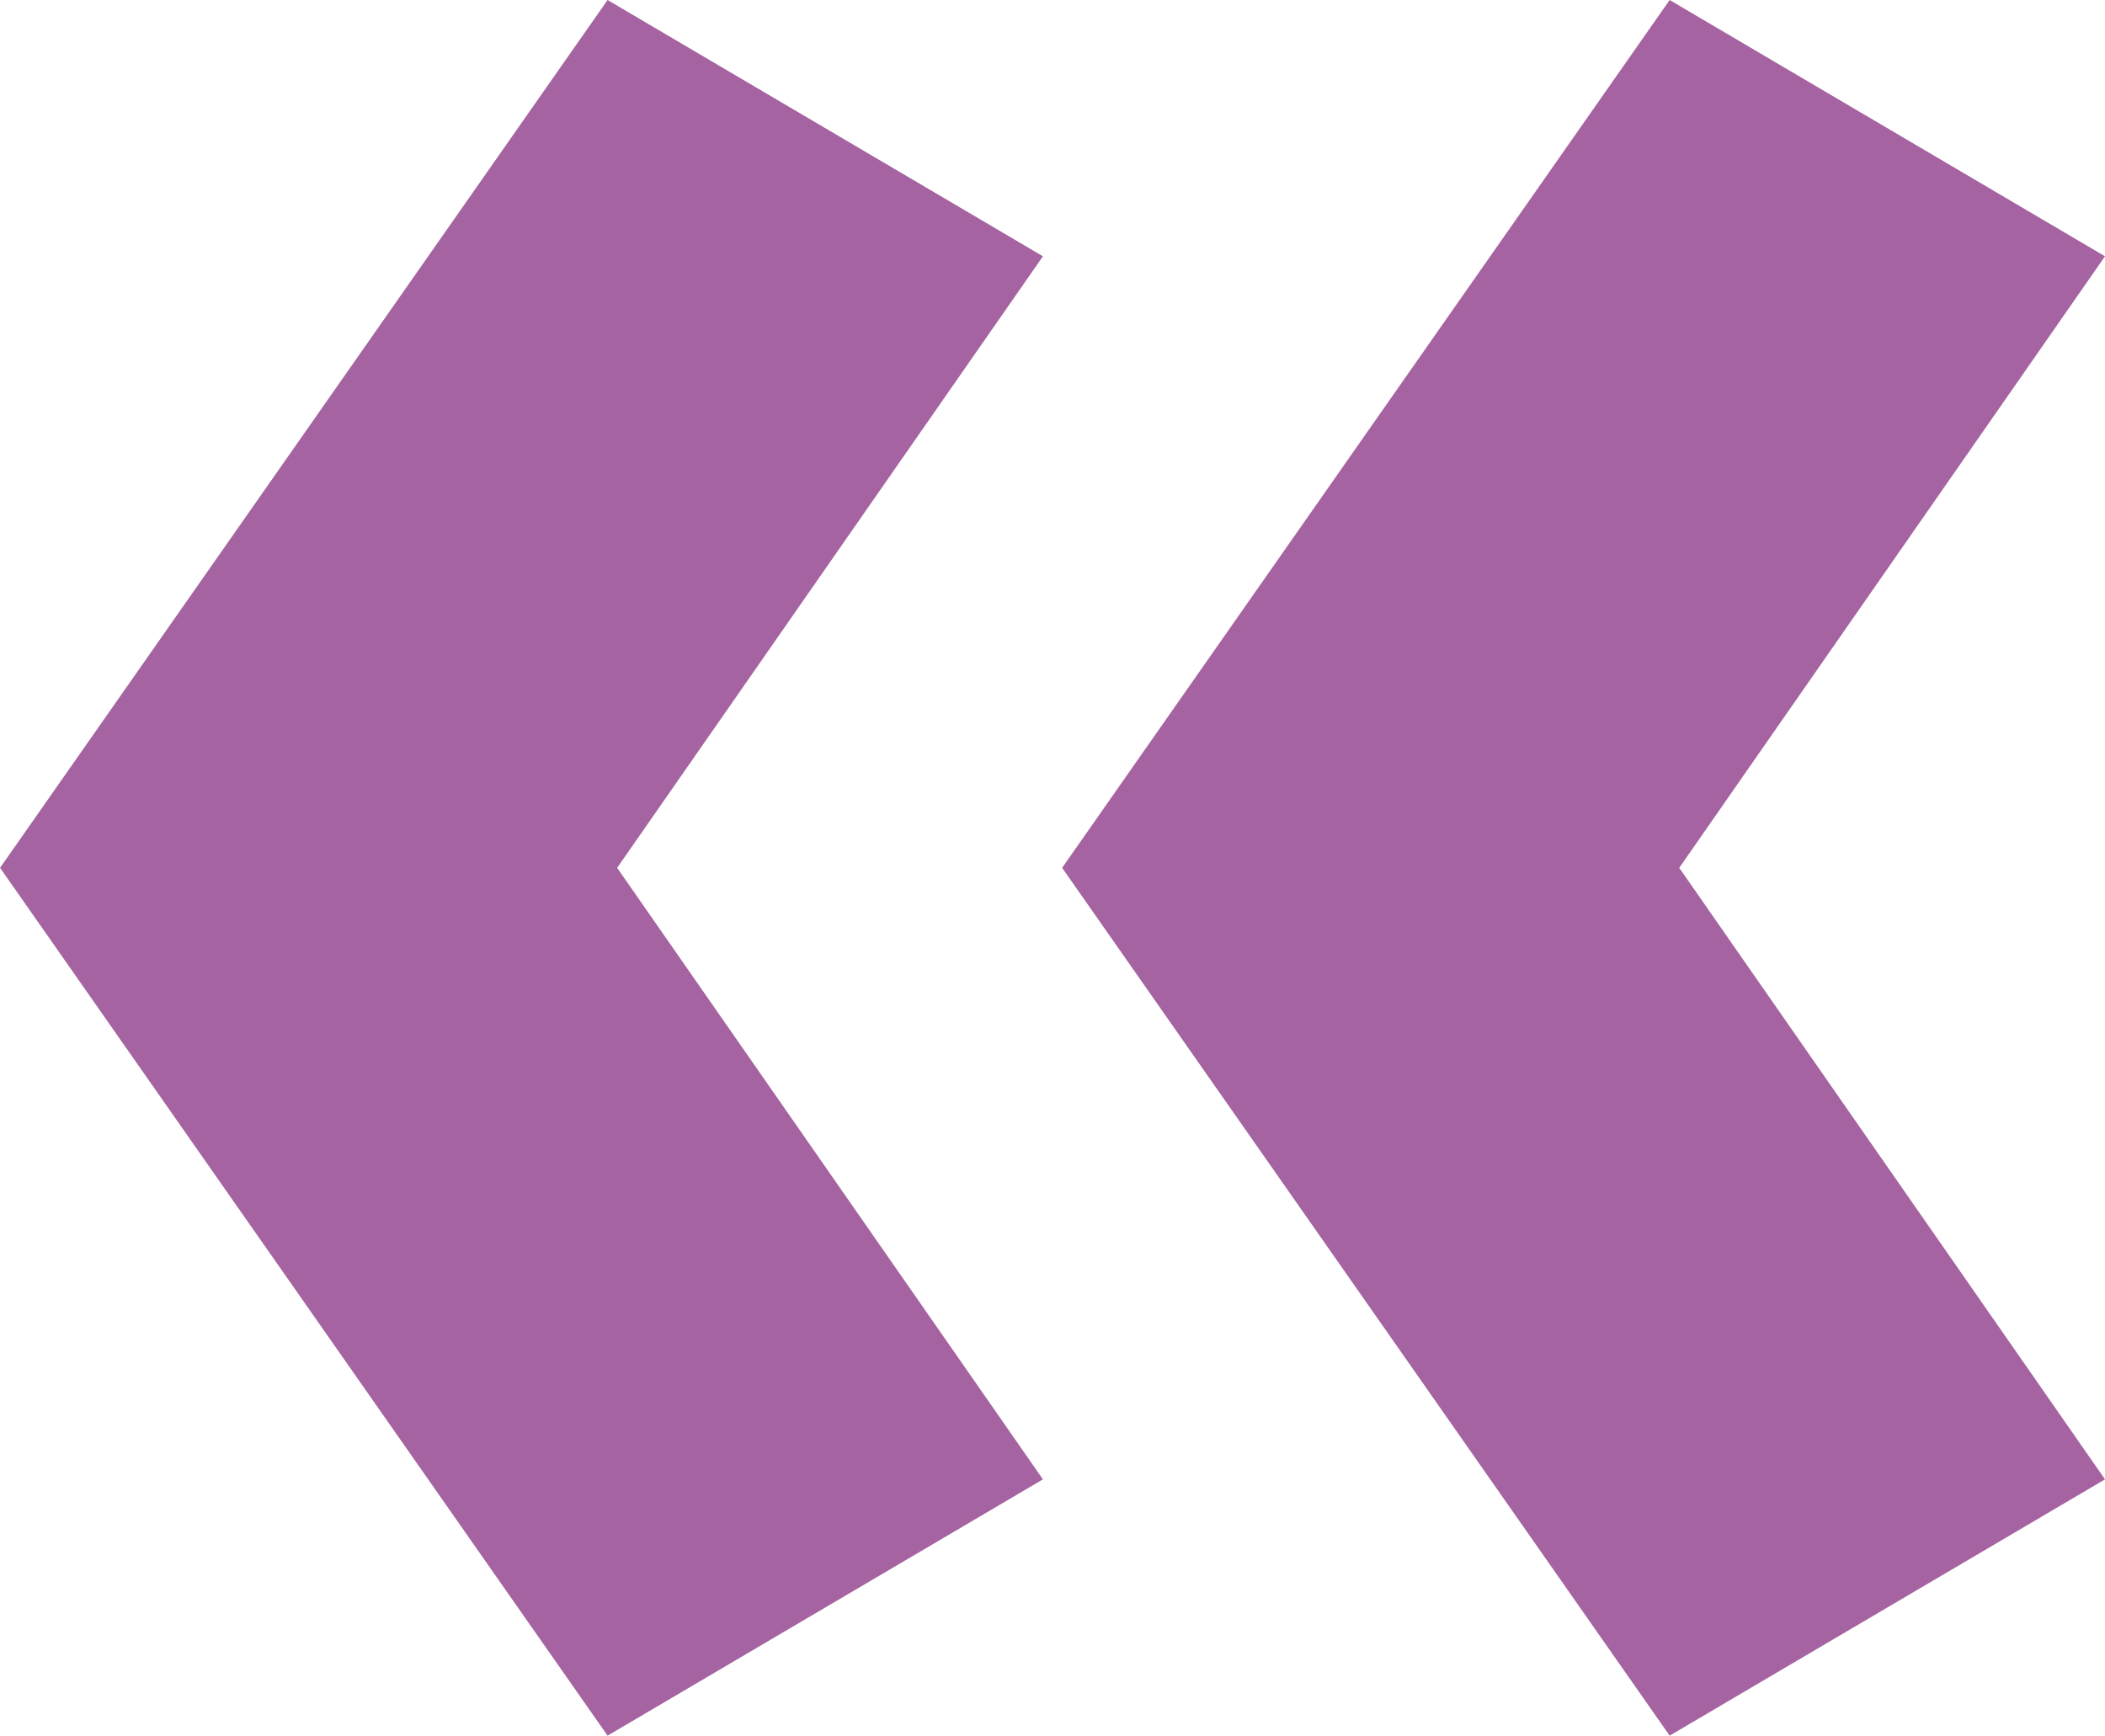 <svg xmlns="http://www.w3.org/2000/svg" width="158" height="130.292" viewBox="0 0 158 130.292">
  <path id="Tracé_121" data-name="Tracé 121" d="M153.611,320.213l32.677-19.239-31.957-45.907,31.957-45.907-32.677-19.239-45.6,65.146Zm-79.718,0,32.677-19.239-31.96-45.907,31.96-45.907L73.893,189.921l-45.6,65.146Z" transform="translate(-28.288 -189.921)" fill="#a563a1"/>
</svg>
